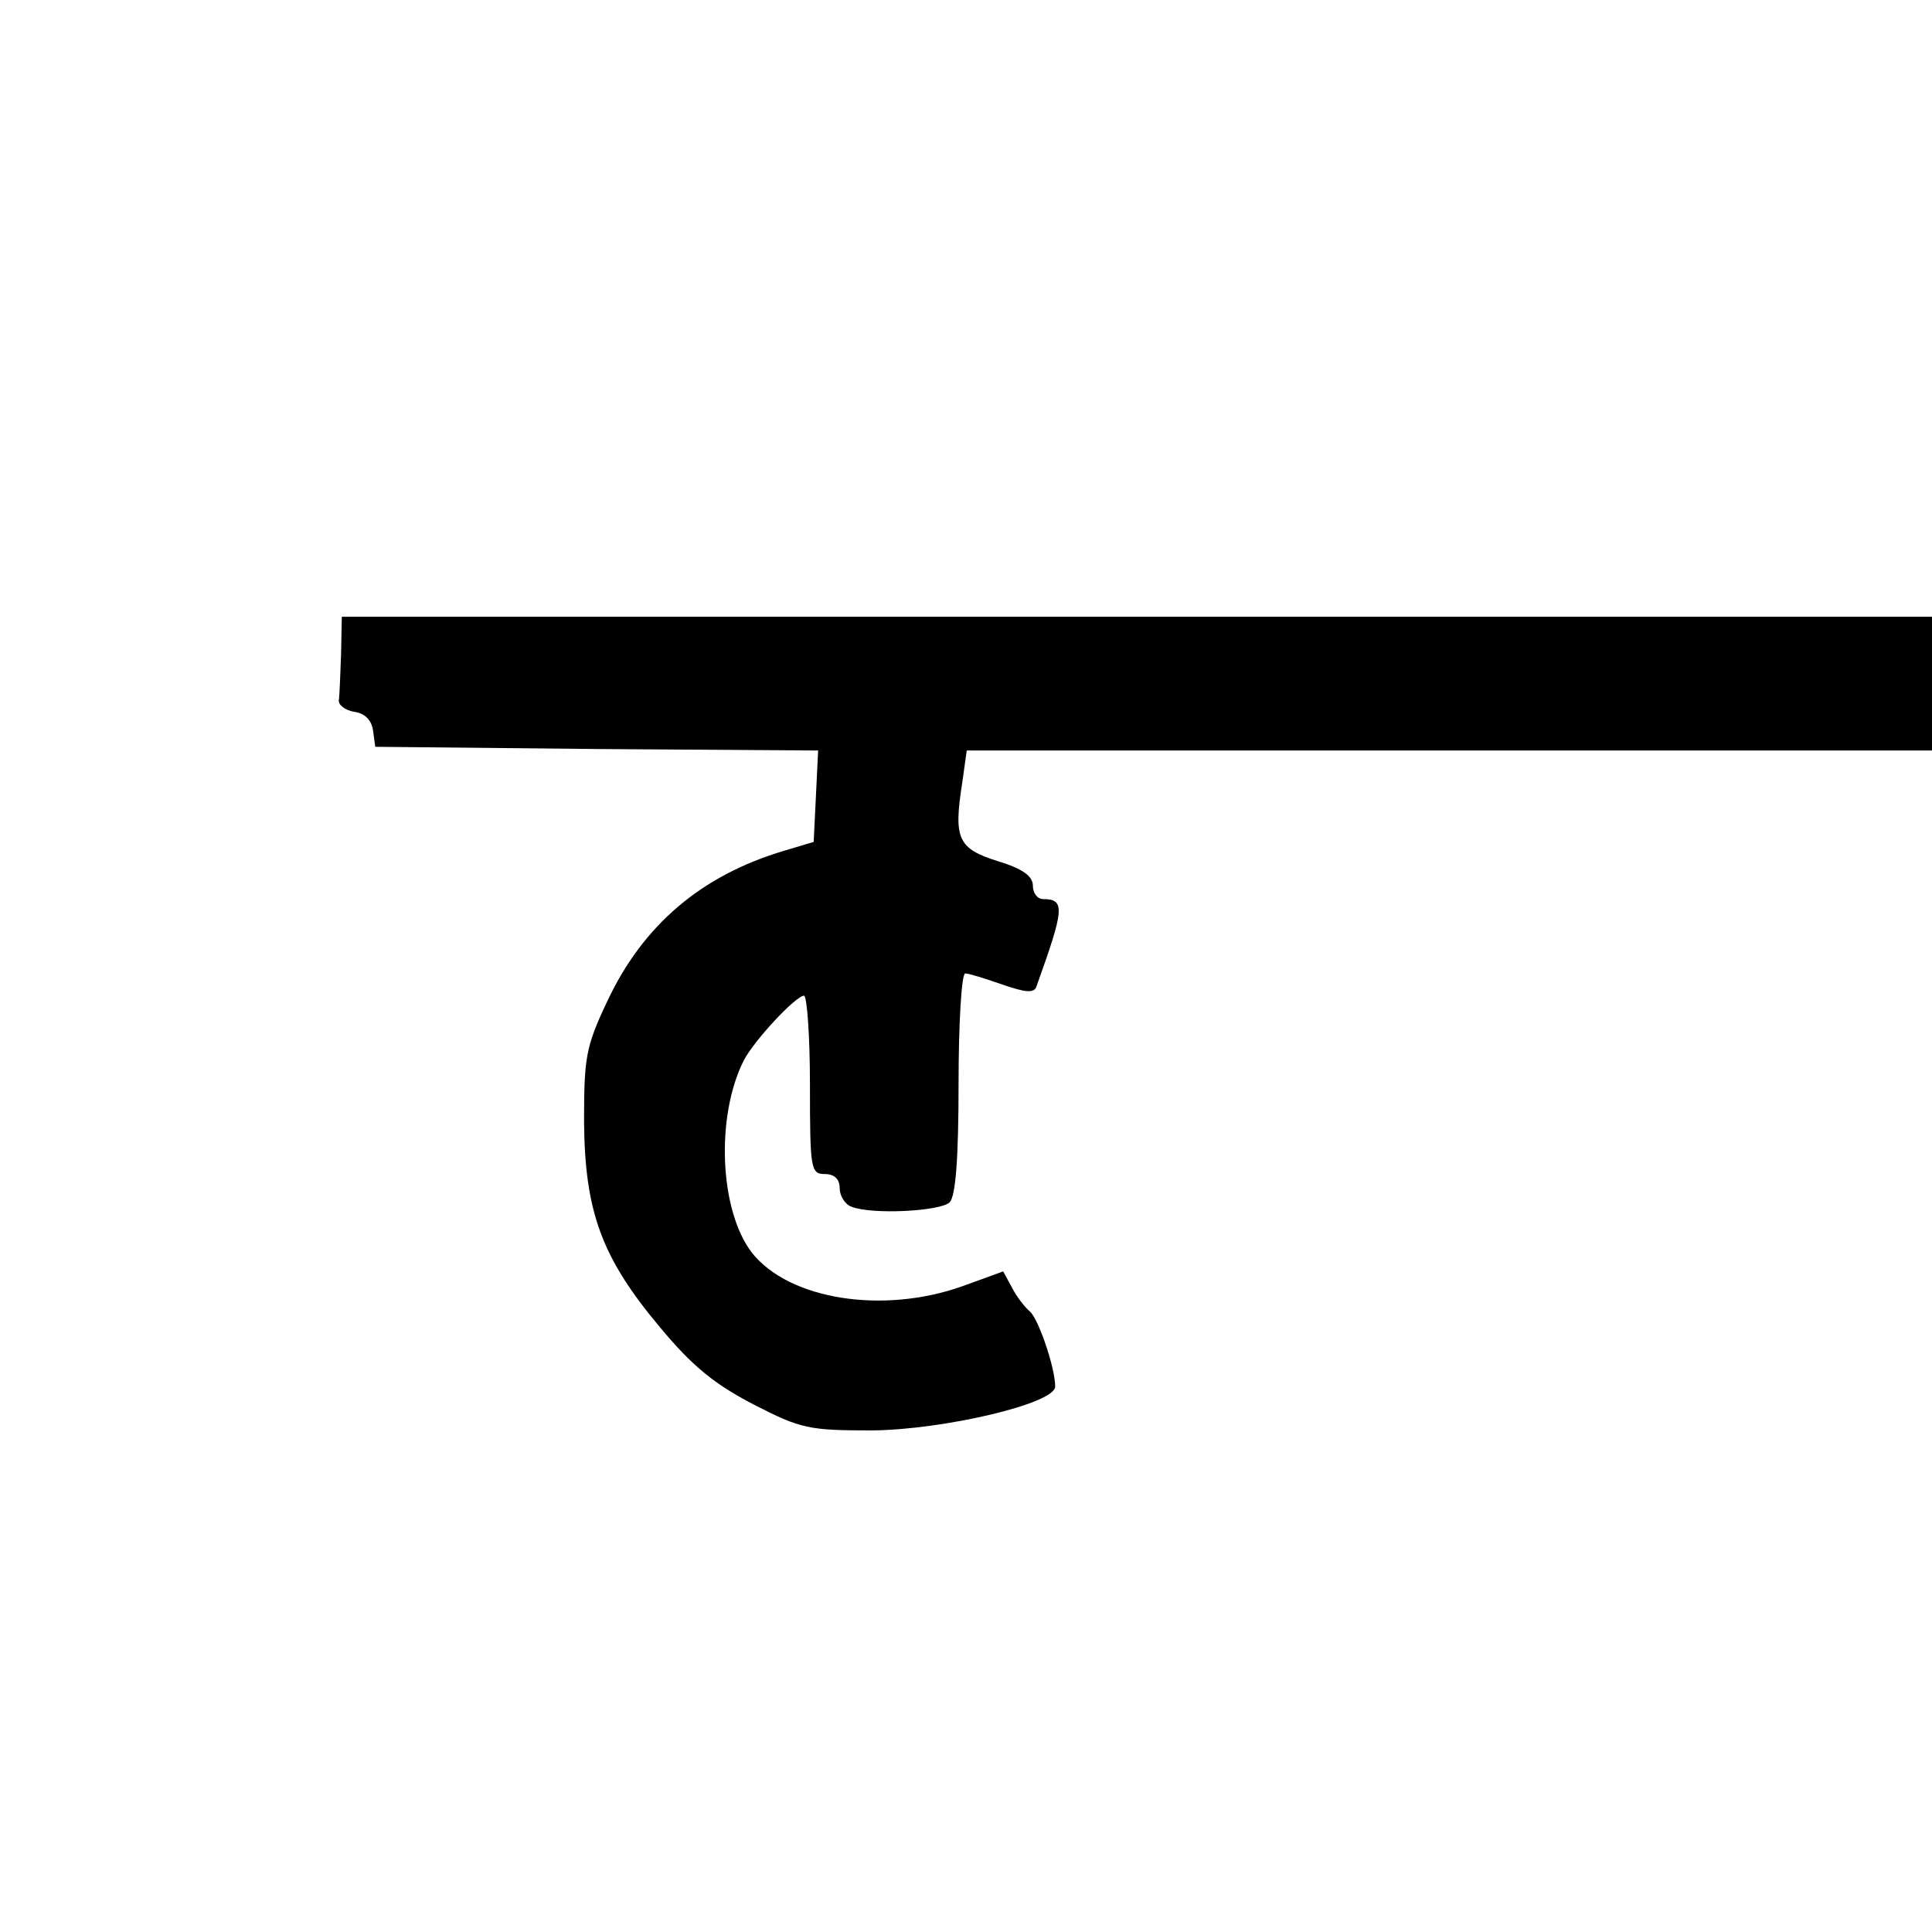 <?xml version="1.0" standalone="no"?>
<!DOCTYPE svg PUBLIC "-//W3C//DTD SVG 20010904//EN"
 "http://www.w3.org/TR/2001/REC-SVG-20010904/DTD/svg10.dtd">
<svg version="1.0" xmlns="http://www.w3.org/2000/svg"
 width="260pt" height="260pt" viewBox="0 0 260 260"
 preserveAspectRatio="xMidYMid meet">
<g transform="translate(0,260) scale(0.1,-0.1)"
fill="#000000" stroke="none">
<path d="M459 1720 c-1 -27 -2 -56 -3 -62 -1 -7 9 -14 21 -16 14 -2 23 -11 25
-25 l3 -22 298 -3 298 -2 -3 -62 -3 -61 -40 -12 c-111 -33 -190 -100 -238
-203 -29 -61 -31 -76 -31 -162 1 -121 24 -183 102 -276 44 -53 74 -77 126
-104 64 -33 75 -35 160 -35 96 1 246 36 246 59 0 26 -23 92 -34 101 -7 6 -18
20 -24 32 l-12 22 -55 -20 c-107 -38 -233 -18 -283 45 -44 57 -49 184 -11 259
14 27 70 87 81 87 4 0 8 -54 8 -120 0 -113 1 -120 20 -120 13 0 20 -7 20 -19
0 -10 7 -22 16 -25 28 -11 120 -6 132 6 8 8 12 58 12 160 0 81 4 148 9 148 5
0 27 -7 50 -15 32 -11 43 -12 46 -2 37 103 39 117 9 117 -8 0 -14 8 -14 18 0
13 -14 23 -47 33 -54 17 -60 30 -48 106 l6 43 650 0 649 0 0 90 0 90 -1070 0
-1070 0 -1 -50z"/>
</g>
</svg>
